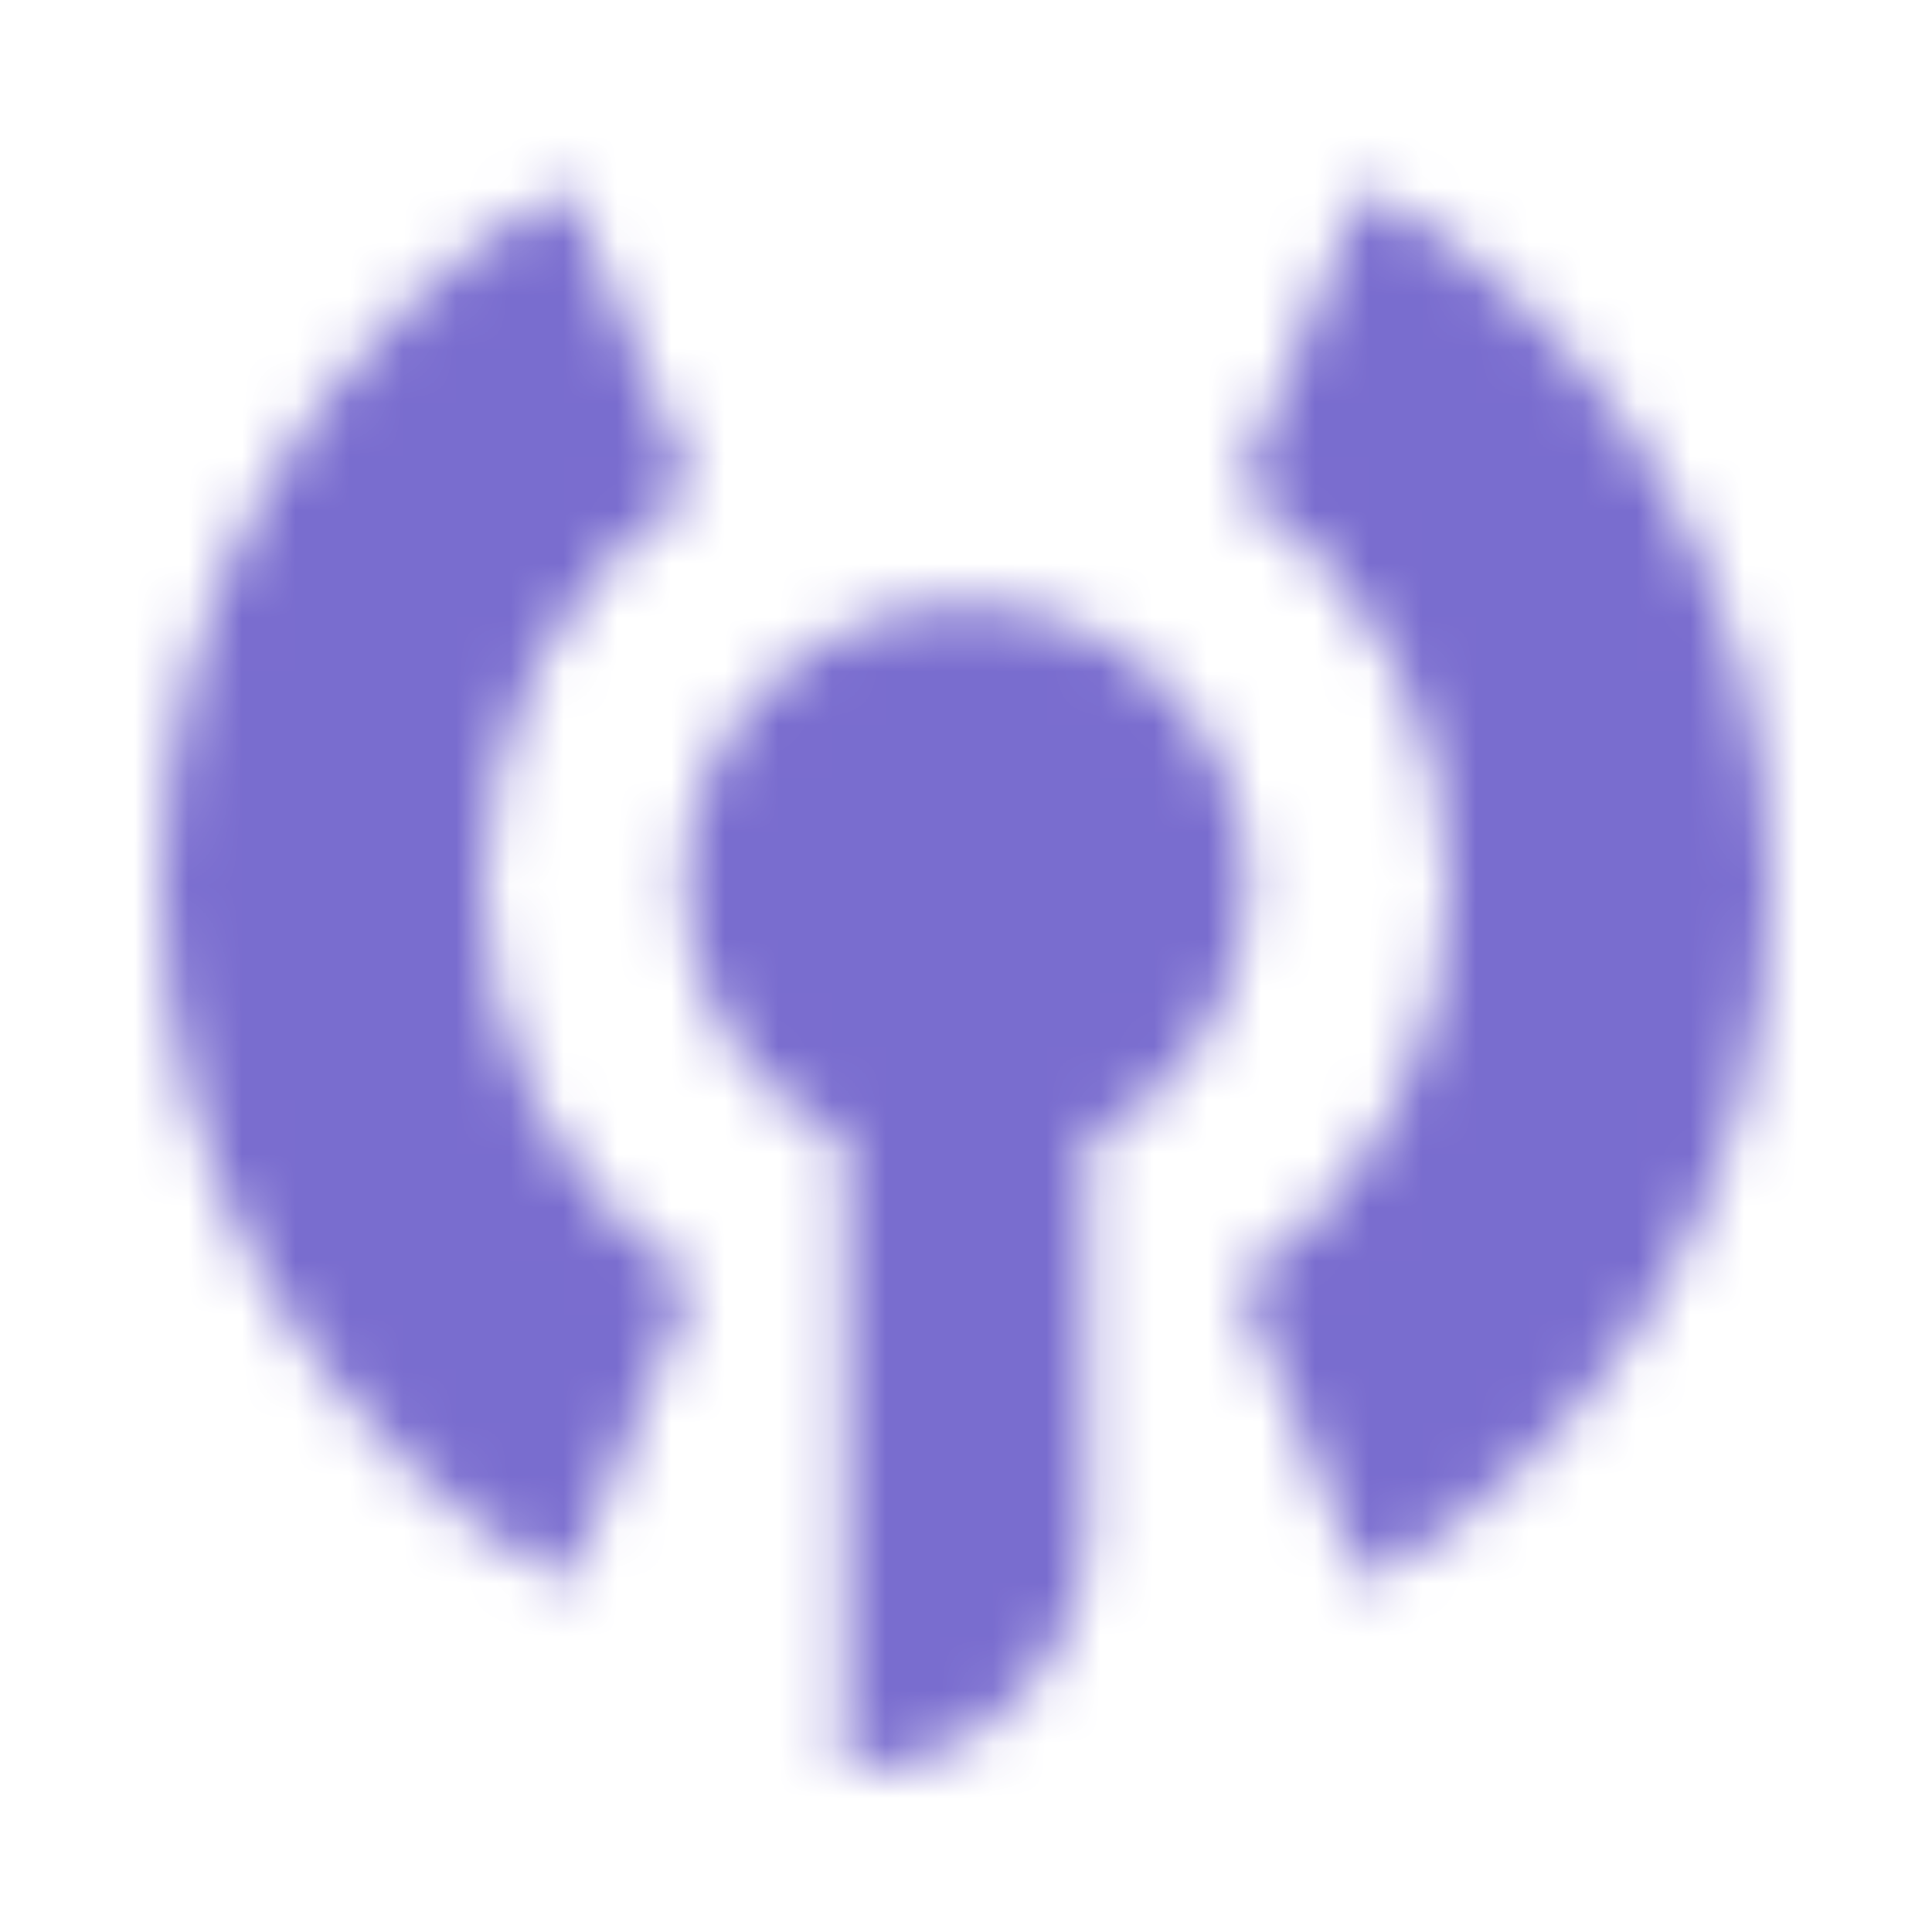 <svg width="36" height="36" viewBox="0 0 36 36" fill="none" xmlns="http://www.w3.org/2000/svg">
<mask id="mask0_6009_752" style="mask-type:alpha" maskUnits="userSpaceOnUse" x="3" y="3" width="30" height="30">
<path opacity="0.8" fill-rule="evenodd" clip-rule="evenodd" d="M3 16.5C3 10.919 6.048 6.05 10.569 3.467L12.908 9.078C10.548 10.701 9 13.42 9 16.5C9 19.58 10.548 22.299 12.908 23.922L10.569 29.533C6.048 26.95 3 22.081 3 16.5ZM27 16.5C27 19.58 25.452 22.299 23.092 23.922L25.43 29.533C29.952 26.95 33 22.081 33 16.5C33 10.919 29.952 6.05 25.43 3.467L23.092 9.078C25.452 10.701 27 13.42 27 16.5ZM18 11.25C15.101 11.25 12.75 13.601 12.75 16.5C12.75 18.594 13.976 20.402 15.75 21.245V33C18.235 33 20.25 30.985 20.25 28.5V21.245C22.024 20.402 23.25 18.594 23.25 16.5C23.25 13.601 20.899 11.25 18 11.25Z" fill="black"/>
</mask>
<g mask="url(#mask0_6009_752)">
<path d="M0 0H36V36H0V0Z" fill="#5848C3"/>
</g>
</svg>

